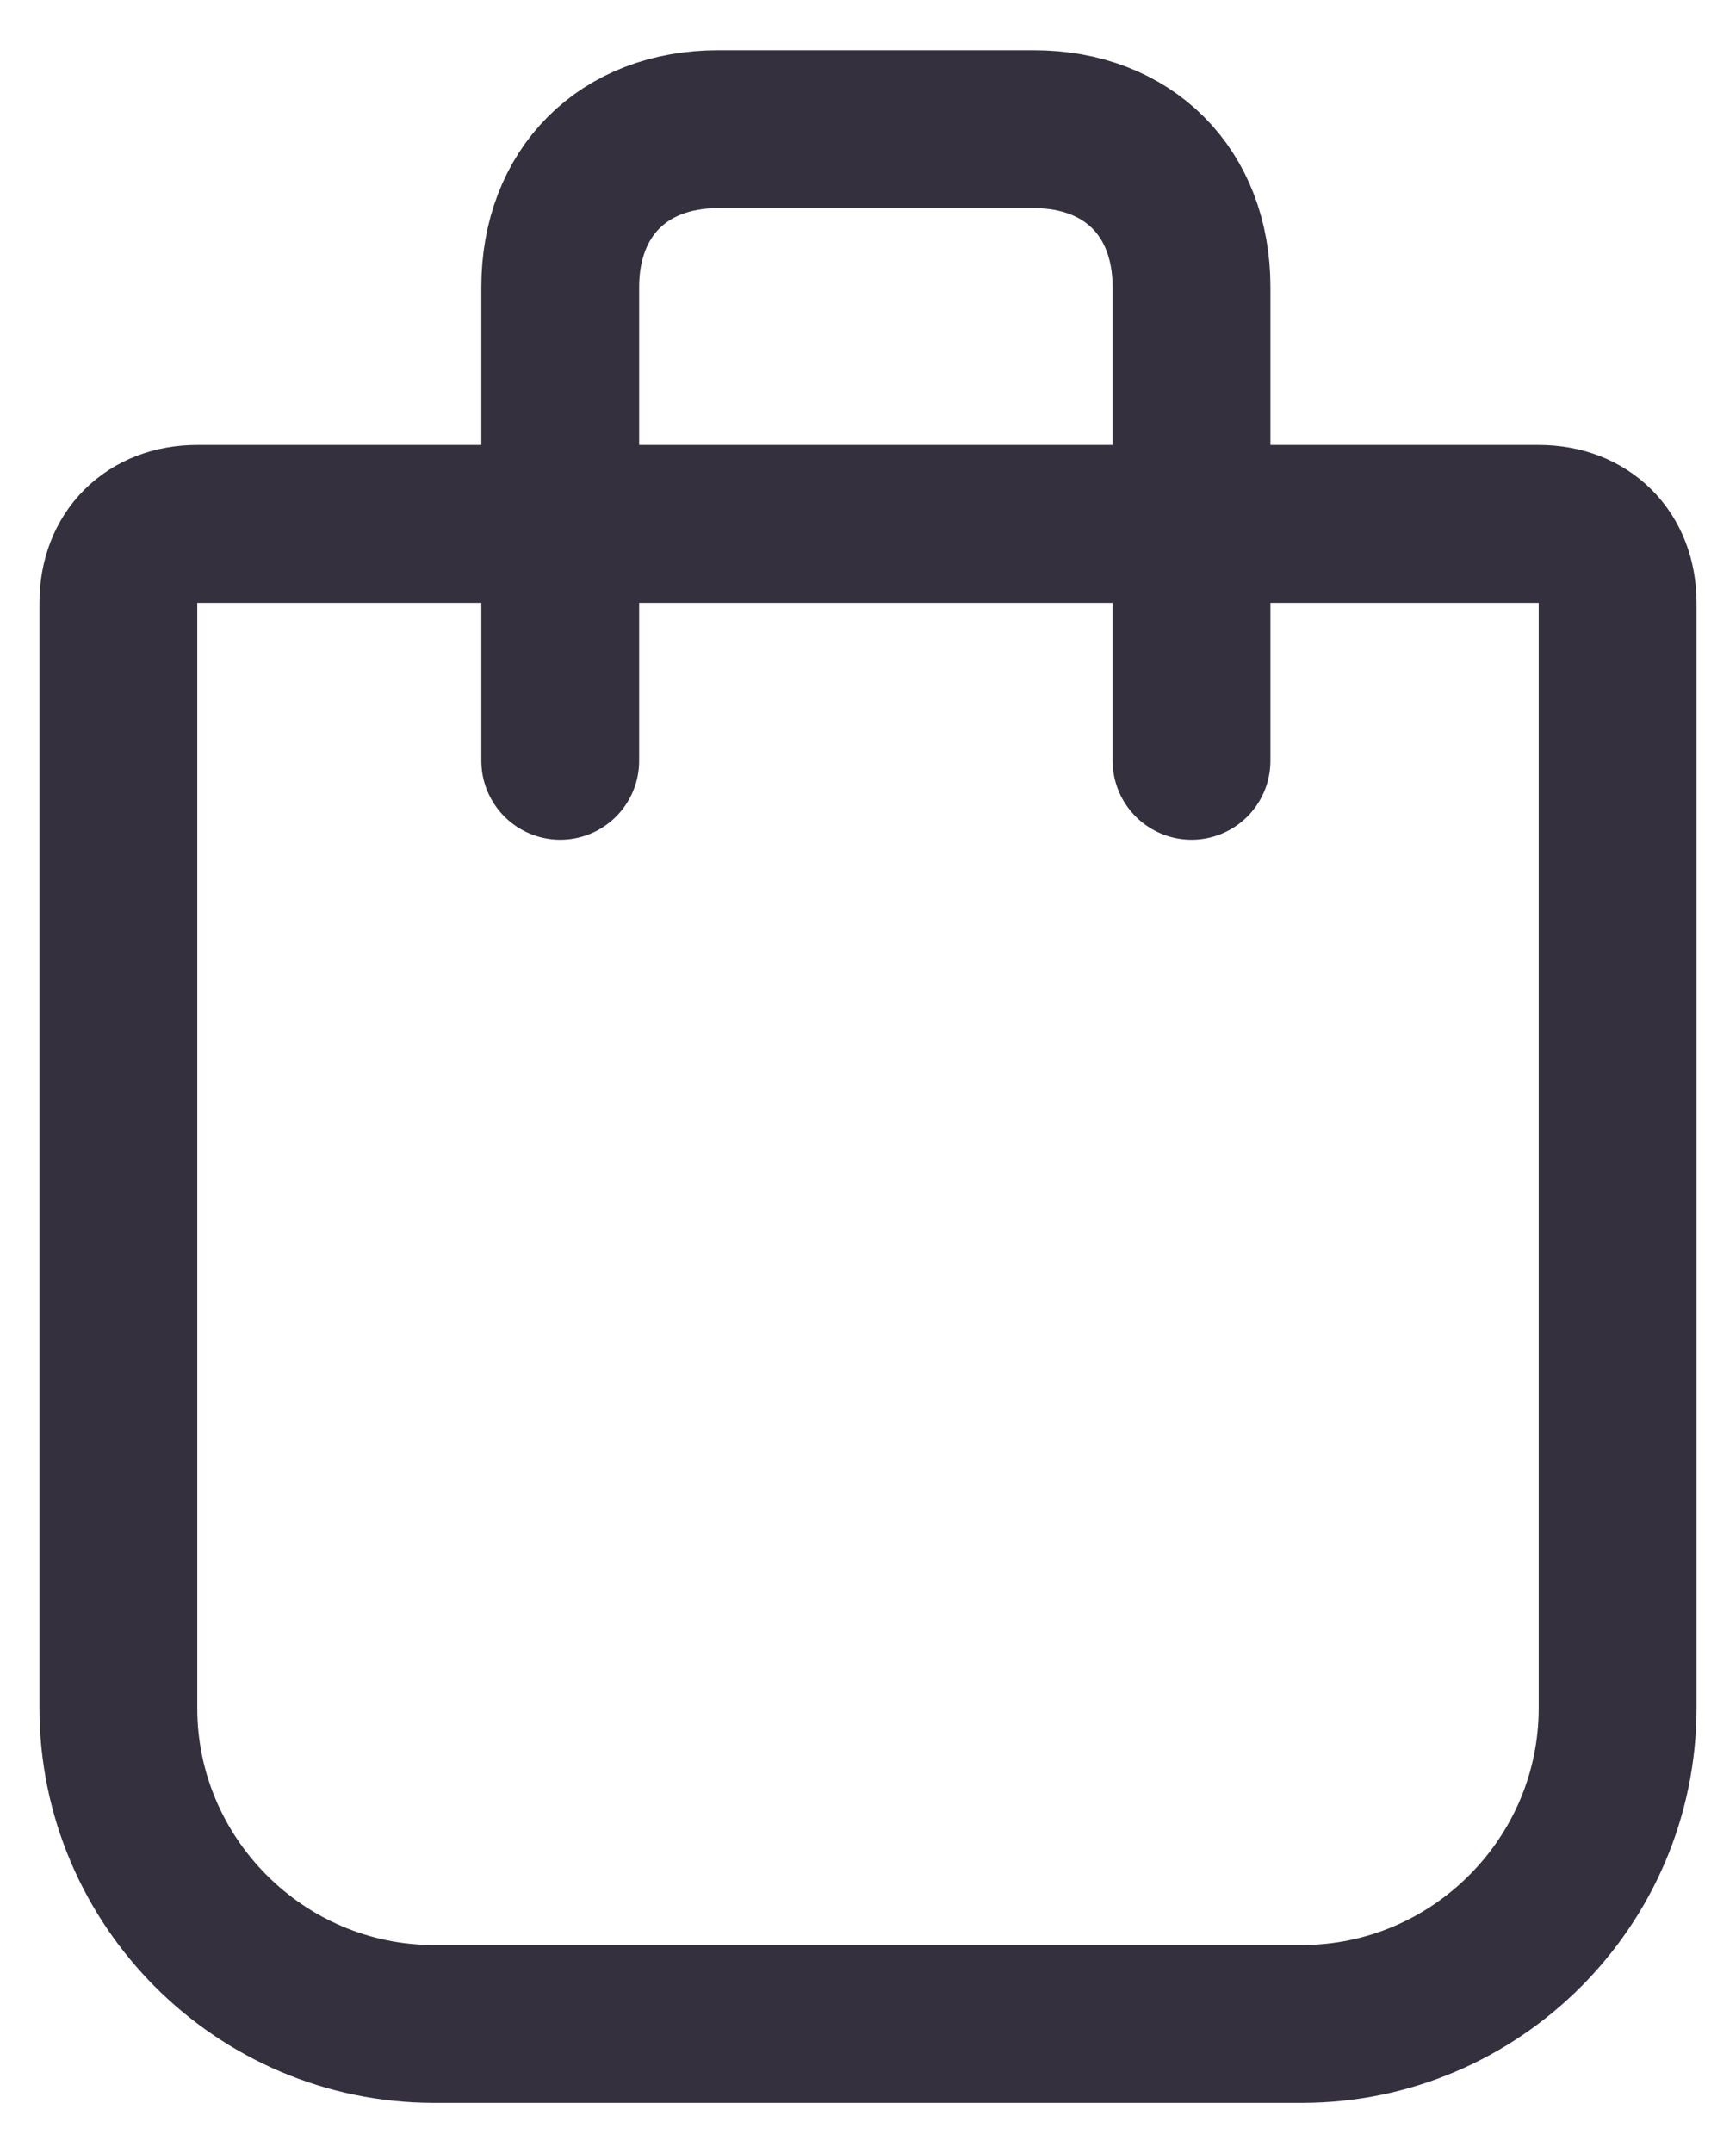 <?xml version="1.0" encoding="UTF-8"?>
<svg xmlns="http://www.w3.org/2000/svg" xmlns:xlink="http://www.w3.org/1999/xlink" width="121px" height="150px" viewBox="0 0 121 143" version="1.1">
<g id="surface1">
<path style="fill:none;stroke-width:1;stroke-linecap:butt;stroke-linejoin:miter;stroke:rgb(20.392%,18.824%,23.922%);stroke-opacity:1;stroke-miterlimit:4;" d="M 1 3 L 9.5 3 C 9.8 3 10 3.2 10 3.5 L 10 10.5 C 10 11.6 9.1 12.5 8 12.5 L 2.5 12.5 C 1.4 12.5 0.5 11.6 0.5 10.5 L 0.5 3.5 C 0.5 3.2 0.7 3 1 3 Z M 1 3 " transform="matrix(11,0,0,11,2.75,0)"/>
<path style="fill:none;stroke-width:1;stroke-linecap:round;stroke-linejoin:miter;stroke:rgb(20.392%,18.824%,23.922%);stroke-opacity:1;stroke-miterlimit:4;" d="M 3.3 4.5 L 3.3 1.5 C 3.3 0.9 3.7 0.5 4.3 0.5 L 6.3 0.5 C 6.9 0.5 7.3 0.9 7.3 1.5 L 7.3 4.5 " transform="matrix(11,0,0,11,2.75,0)"/>
</g>
</svg>
